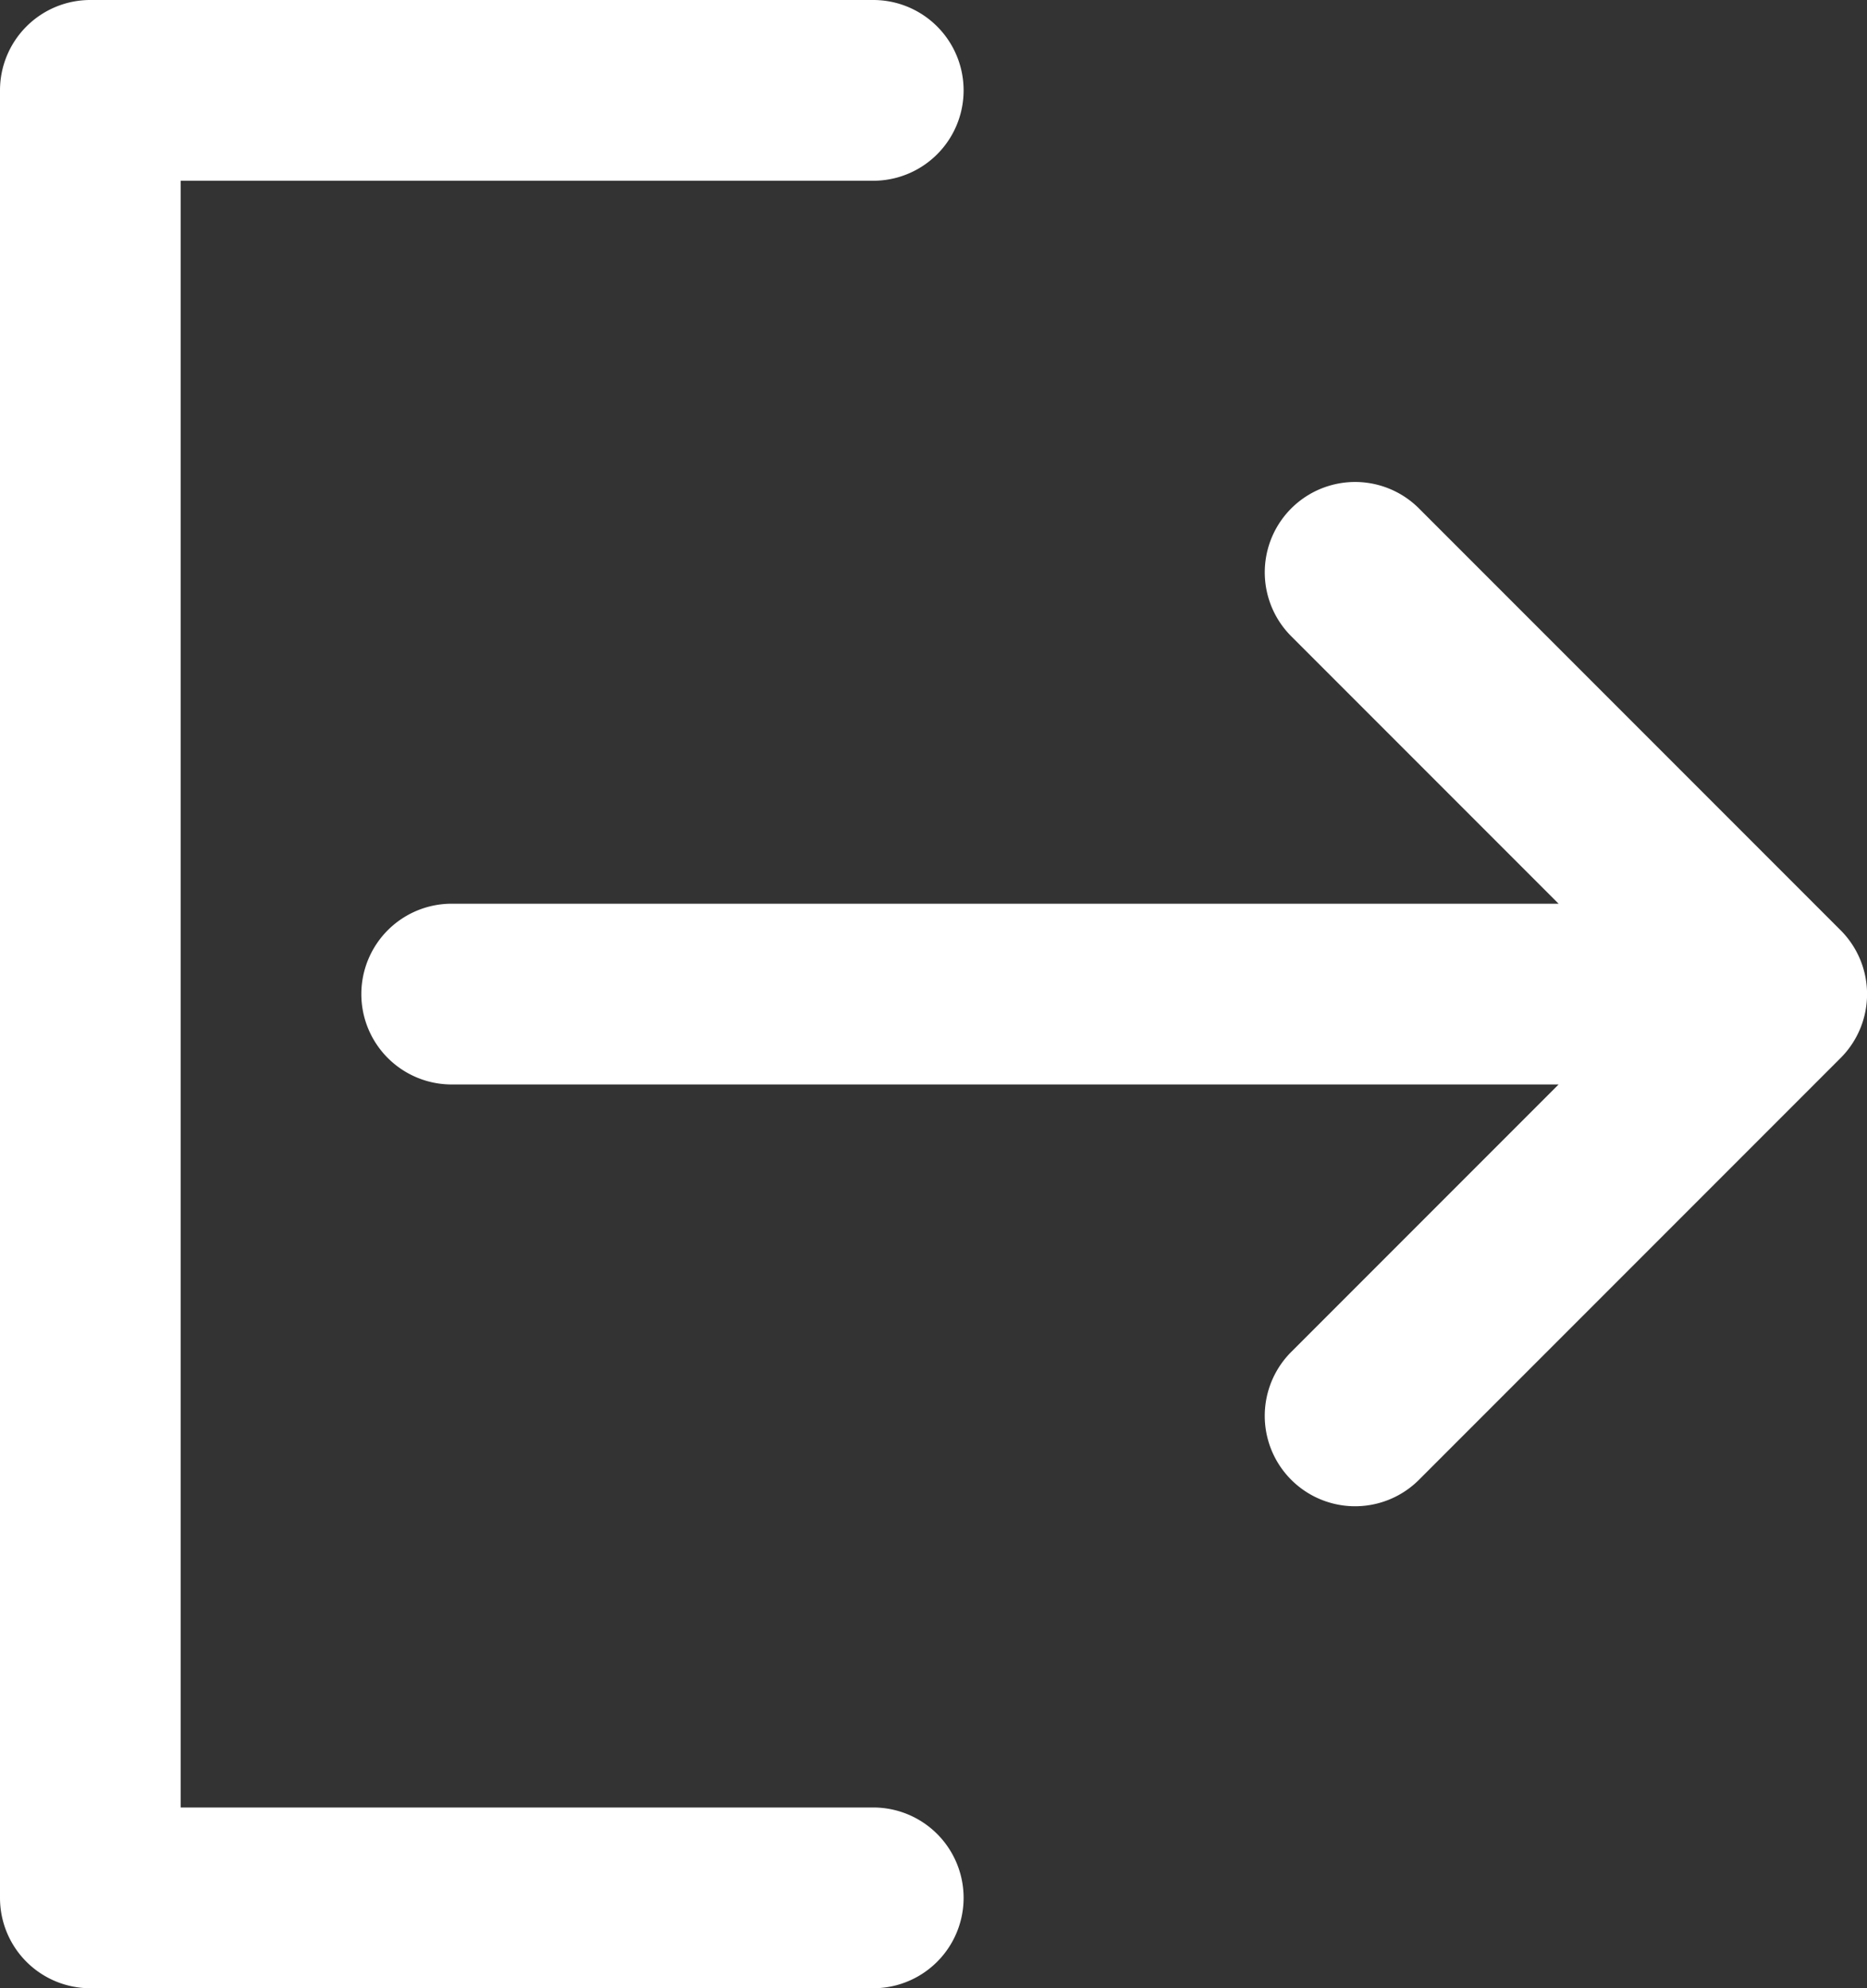 <svg xmlns="http://www.w3.org/2000/svg" width="31.939" height="34" viewBox="0 0 31.939 34"><rect x="0" y="0" width="31.939" height="34" fill="#333333" stroke="none"/><defs><style>.a{fill:#fff;}</style></defs><g transform="translate(-10)"><path class="a" d="M88.095,80.451a1.545,1.545,0,1,0-2.186,2.185l4.574,4.574H71.547a1.545,1.545,0,0,0,0,3.091H90.483l-4.574,4.574a1.545,1.545,0,0,0,2.186,2.186l7.212-7.212a1.545,1.545,0,0,0,0-2.186Z" transform="translate(-53.82 -71.756)"/><path class="a" d="M24.939,34a1.545,1.545,0,0,0,0-3.091H13.091V3.091H24.939a1.545,1.545,0,0,0,0-3.091H11.545A1.545,1.545,0,0,0,10,1.545V32.455A1.545,1.545,0,0,0,11.545,34Z"/></g></svg>